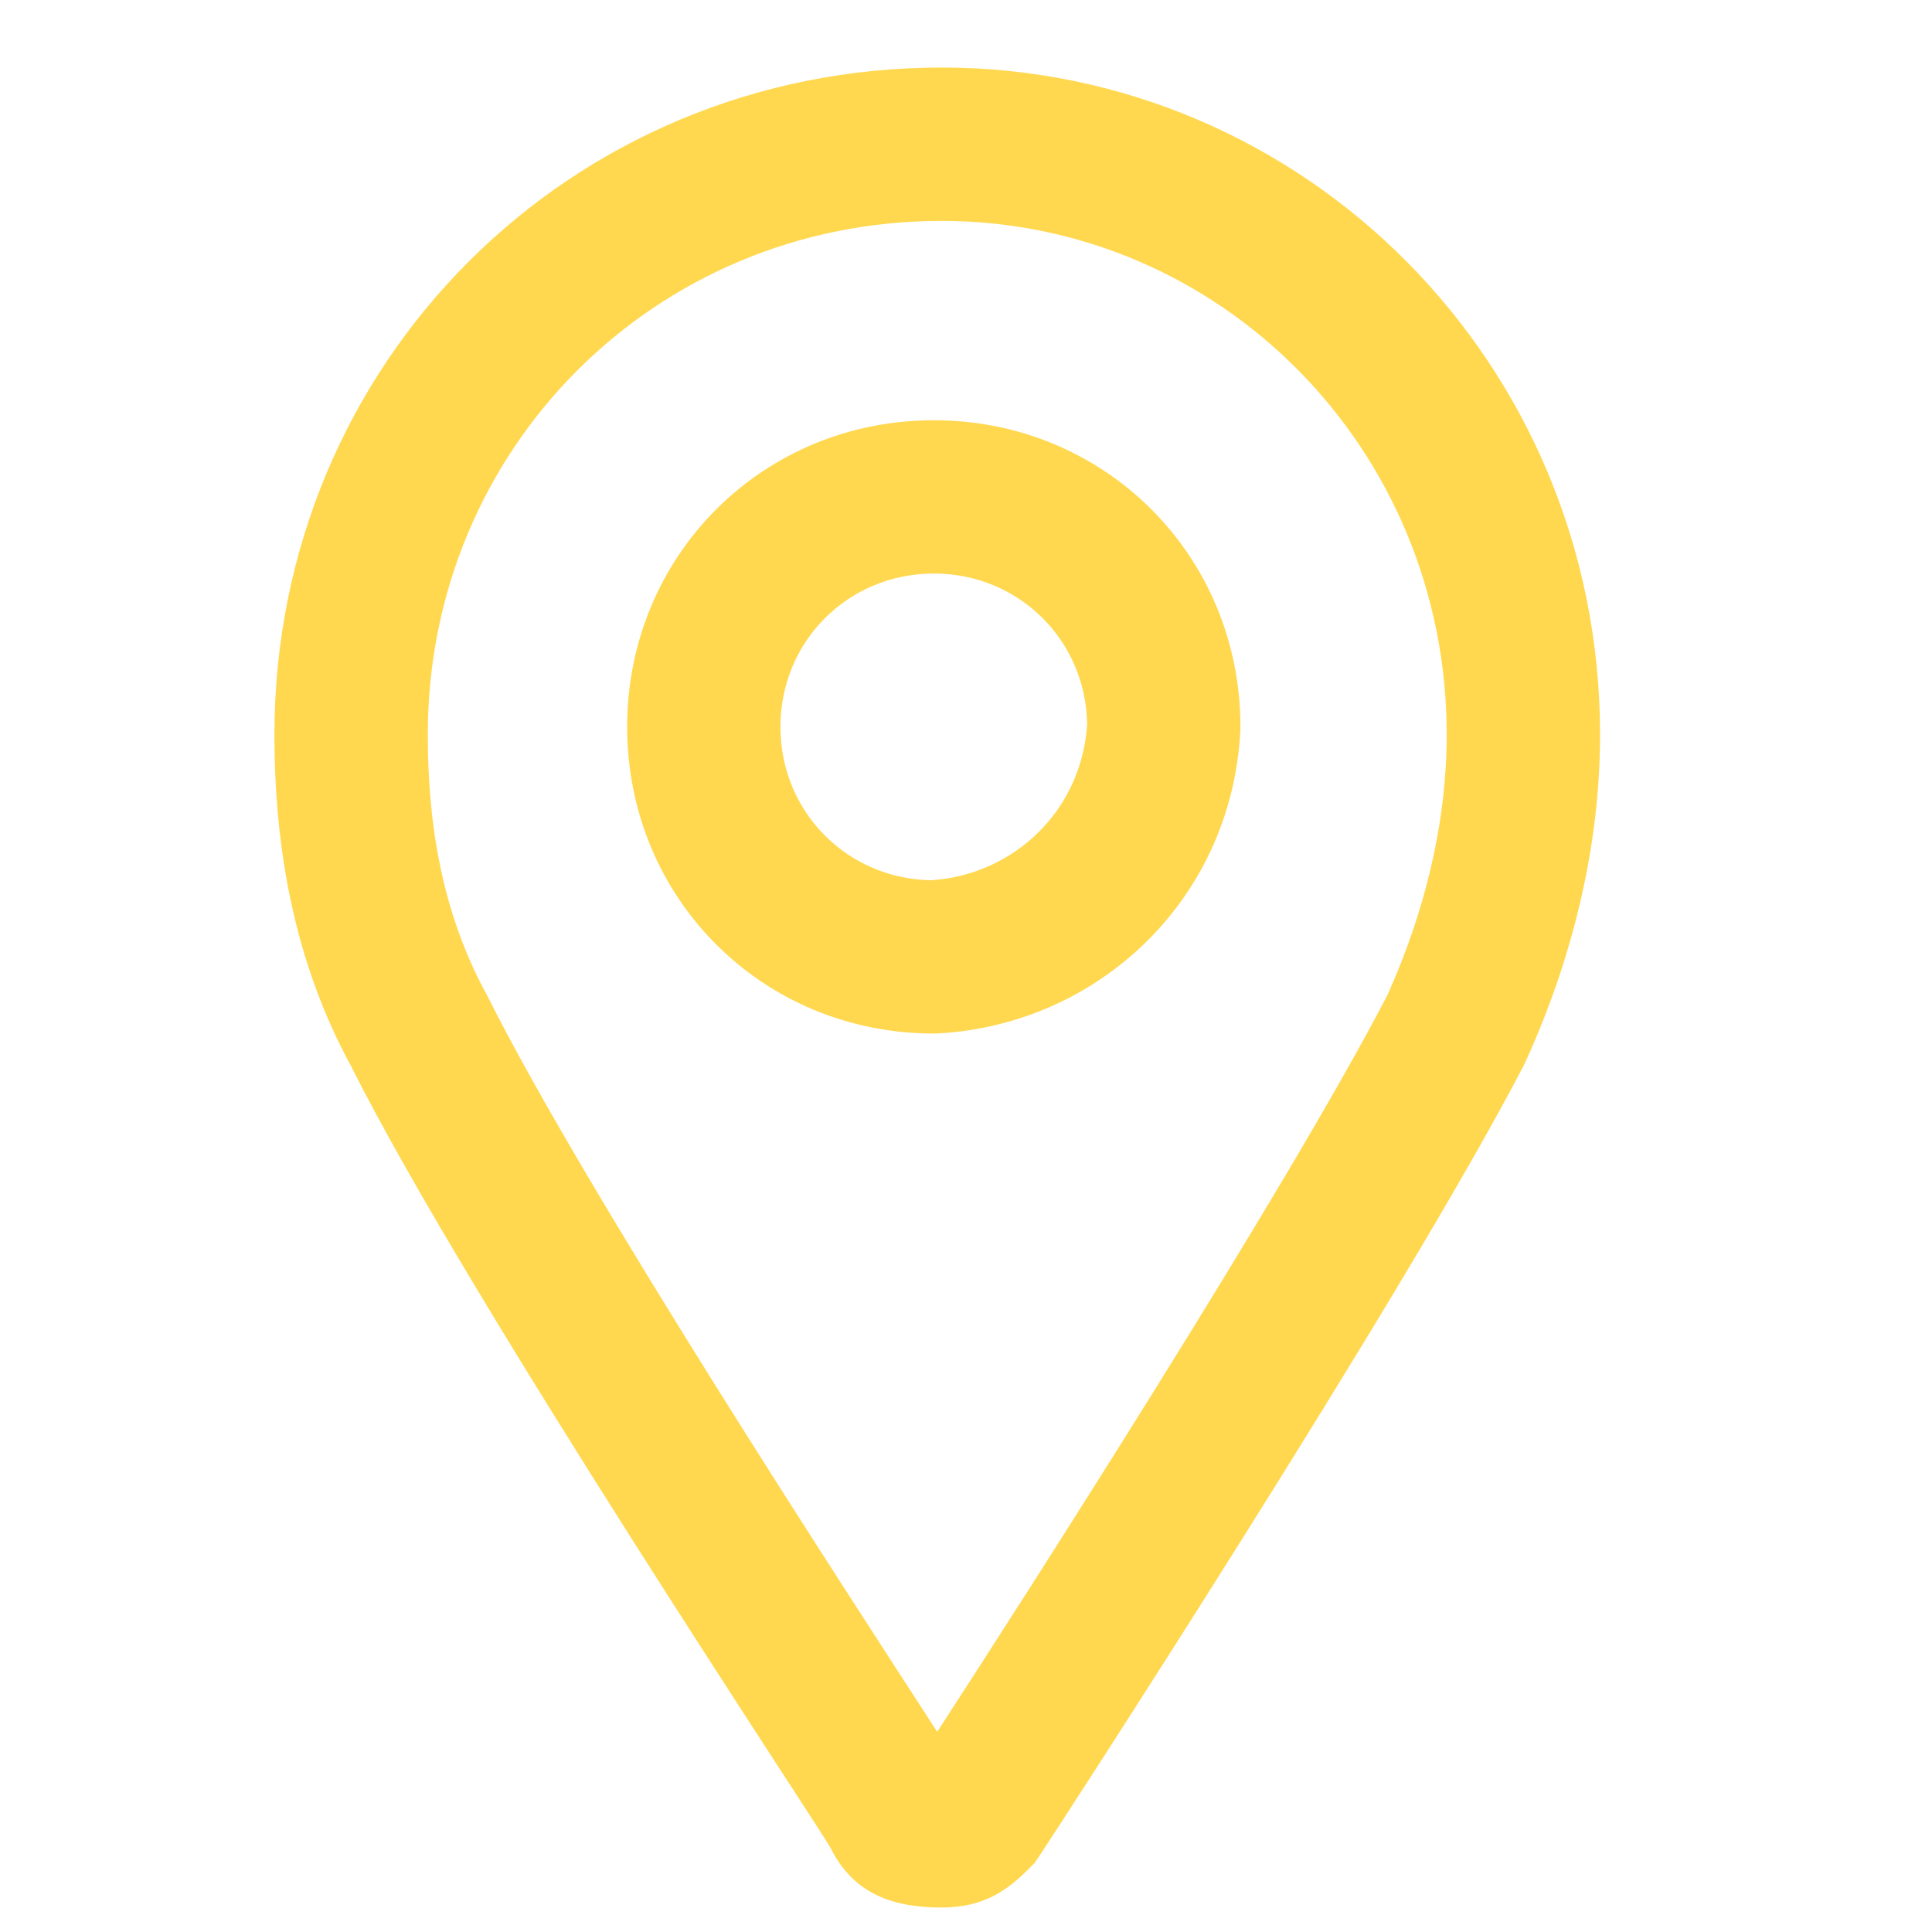 <svg width="21" height="21" viewBox="0 0 21 21" fill="none" xmlns="http://www.w3.org/2000/svg">
<g clip-path="url(#clip0_871_7751)">
<path fill-rule="evenodd" clip-rule="evenodd" d="M10.233 0.734C6.194 0.734 2.983 3.945 2.983 7.984C2.983 9.222 3.199 10.457 3.817 11.591C5.101 14.152 8.938 19.908 9.03 20.09C9.283 20.598 9.727 20.734 10.233 20.734C10.702 20.734 10.955 20.541 11.189 20.307L11.247 20.248L11.293 20.18C11.478 19.903 15.27 14.073 16.565 11.576L16.583 11.538C17.091 10.421 17.392 9.203 17.392 7.984C17.392 3.942 14.172 0.734 10.233 0.734ZM10.502 19.314C10.509 19.323 10.515 19.334 10.52 19.345L10.502 19.314ZM10.187 18.824C9.212 17.319 6.364 12.957 5.295 10.82L5.288 10.807C4.8 9.912 4.65 8.947 4.65 7.984C4.65 4.874 7.122 2.401 10.233 2.401C13.261 2.401 15.725 4.877 15.725 7.984C15.725 8.957 15.481 9.929 15.078 10.821C13.98 12.934 11.108 17.406 10.187 18.824ZM10.15 11.234L10.196 11.233C11.936 11.137 13.386 9.781 13.482 7.944L13.483 7.901C13.483 6.039 12.012 4.568 10.15 4.568C8.287 4.568 6.817 6.039 6.817 7.901C6.817 9.764 8.287 11.234 10.15 11.234ZM10.127 9.568C9.207 9.555 8.483 8.824 8.483 7.901C8.483 6.97 9.219 6.234 10.15 6.234C11.071 6.234 11.801 6.954 11.817 7.871C11.757 8.814 11.02 9.504 10.133 9.567L10.127 9.568Z" fill="#FFD84F"/>
</g>
<defs>
<clipPath id="clip0_871_7751">
<rect width="20" height="20" fill="white" transform="translate(0.188 0.734)"/>
</clipPath>
</defs>
</svg>
